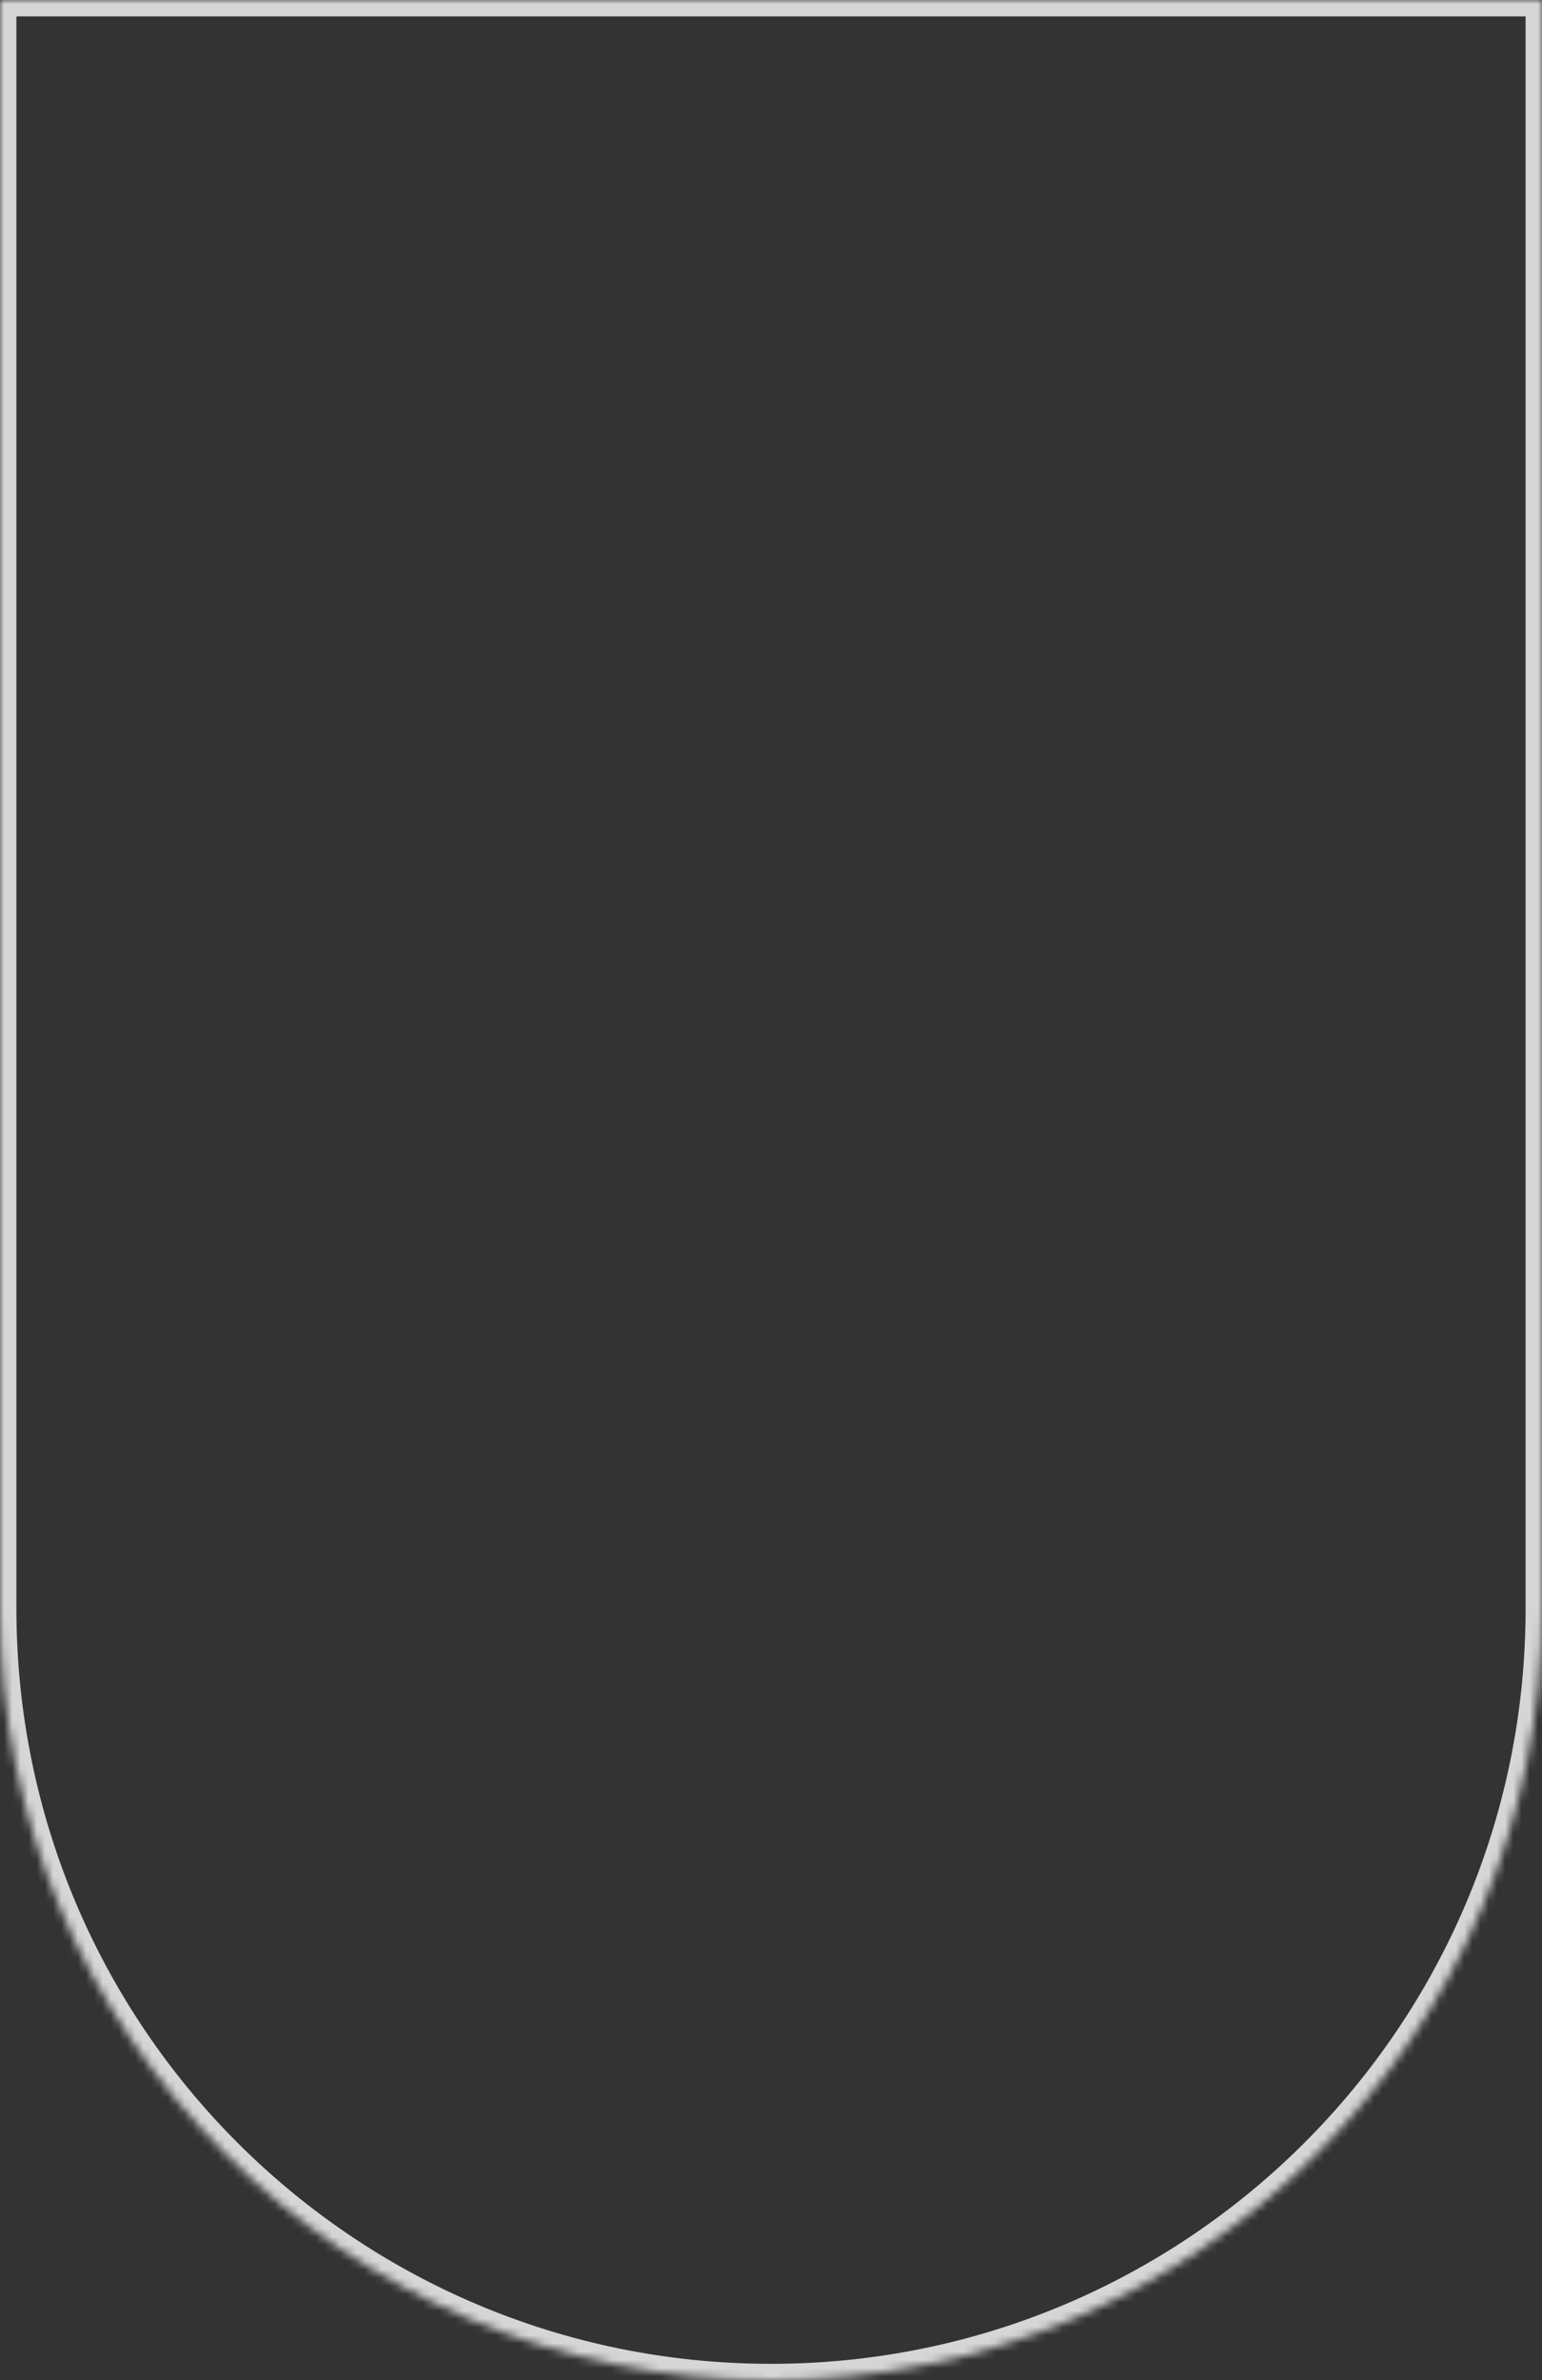 <svg xmlns="http://www.w3.org/2000/svg" width="188" height="290" viewBox="0 0 188 290" fill="none"><rect x="0" y="0" width="188" height="290" fill="#333333" stroke="none"/><g opacity="0.8"><mask id="path-1-inside-1_38_550" fill="white"><path d="M0 0H188V196C188 247.915 145.915 290 94 290C42.085 290 0 247.915 0 196V0Z"></path></mask><path d="M0 0V-2H-2V0H0ZM188 0H190V-2H188V0ZM0 0V2H188V0V-2H0V0ZM188 0H186V196H188H190V0H188ZM0 196H2V0H0H-2V196H0ZM94 290V288C43.19 288 2 246.81 2 196H0H-2C-2 249.019 40.981 292 94 292V290ZM188 196H186C186 246.81 144.81 288 94 288V290V292C147.019 292 190 249.019 190 196H188Z" fill="white" mask="url(#path-1-inside-1_38_550)"></path></g></svg>